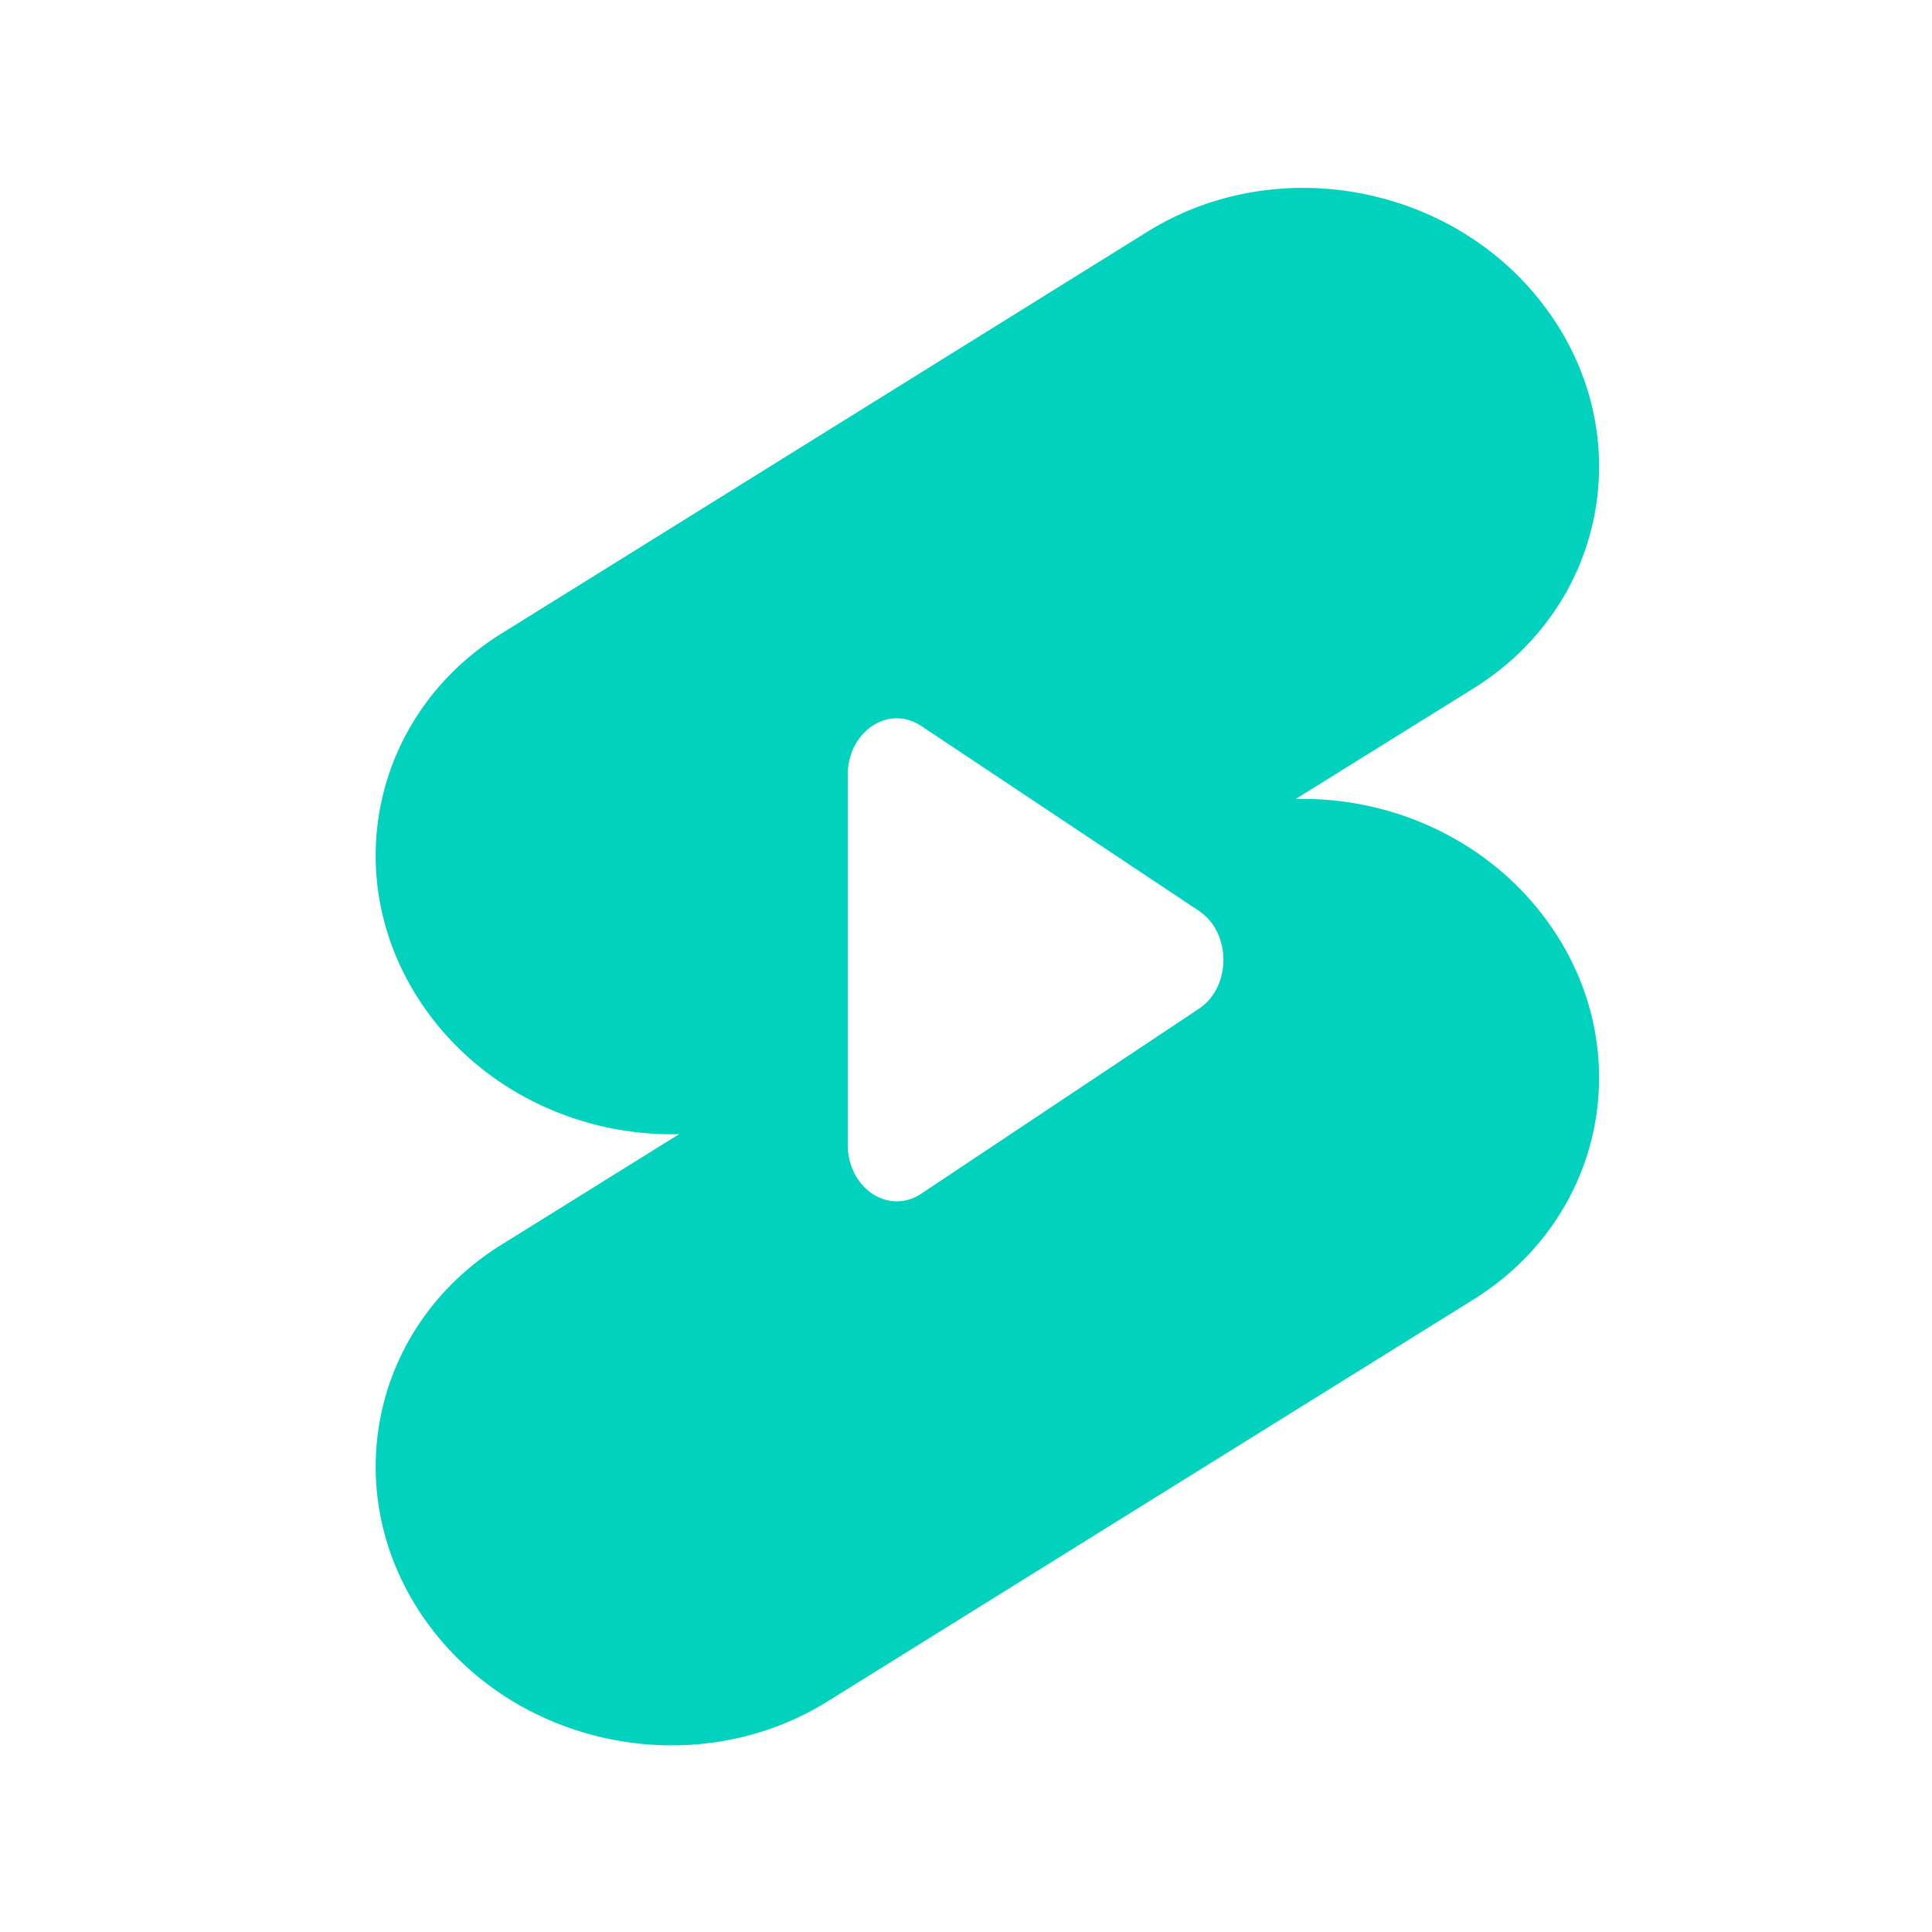 <svg width="36" height="36" fill="none" xmlns="http://www.w3.org/2000/svg"><path fill-rule="evenodd" clip-rule="evenodd" d="M28.855 5.811c1.679 2.35 1.052 5.491-1.4 7.017l-3.312 2.06c1.806-.043 3.616.775 4.712 2.31 1.679 2.35 1.052 5.491-1.4 7.017l-12.036 7.489c-2.451 1.525-5.8.857-7.478-1.493s-1.051-5.49 1.4-7.016l3.313-2.061c-1.807.043-3.616-.774-4.713-2.31-1.678-2.35-1.051-5.491 1.4-7.017L21.377 4.32c2.452-1.526 5.8-.858 7.478 1.492Zm-13.059 8.63c0-.616.438-1.056.916-1.056.152 0 .308.045.455.143l5.172 3.444c.61.406.61 1.42 0 1.825l-5.172 3.445a.815.815 0 0 1-.455.143c-.478 0-.916-.441-.916-1.056V14.44Z" fill="#00D2BE"/></svg>